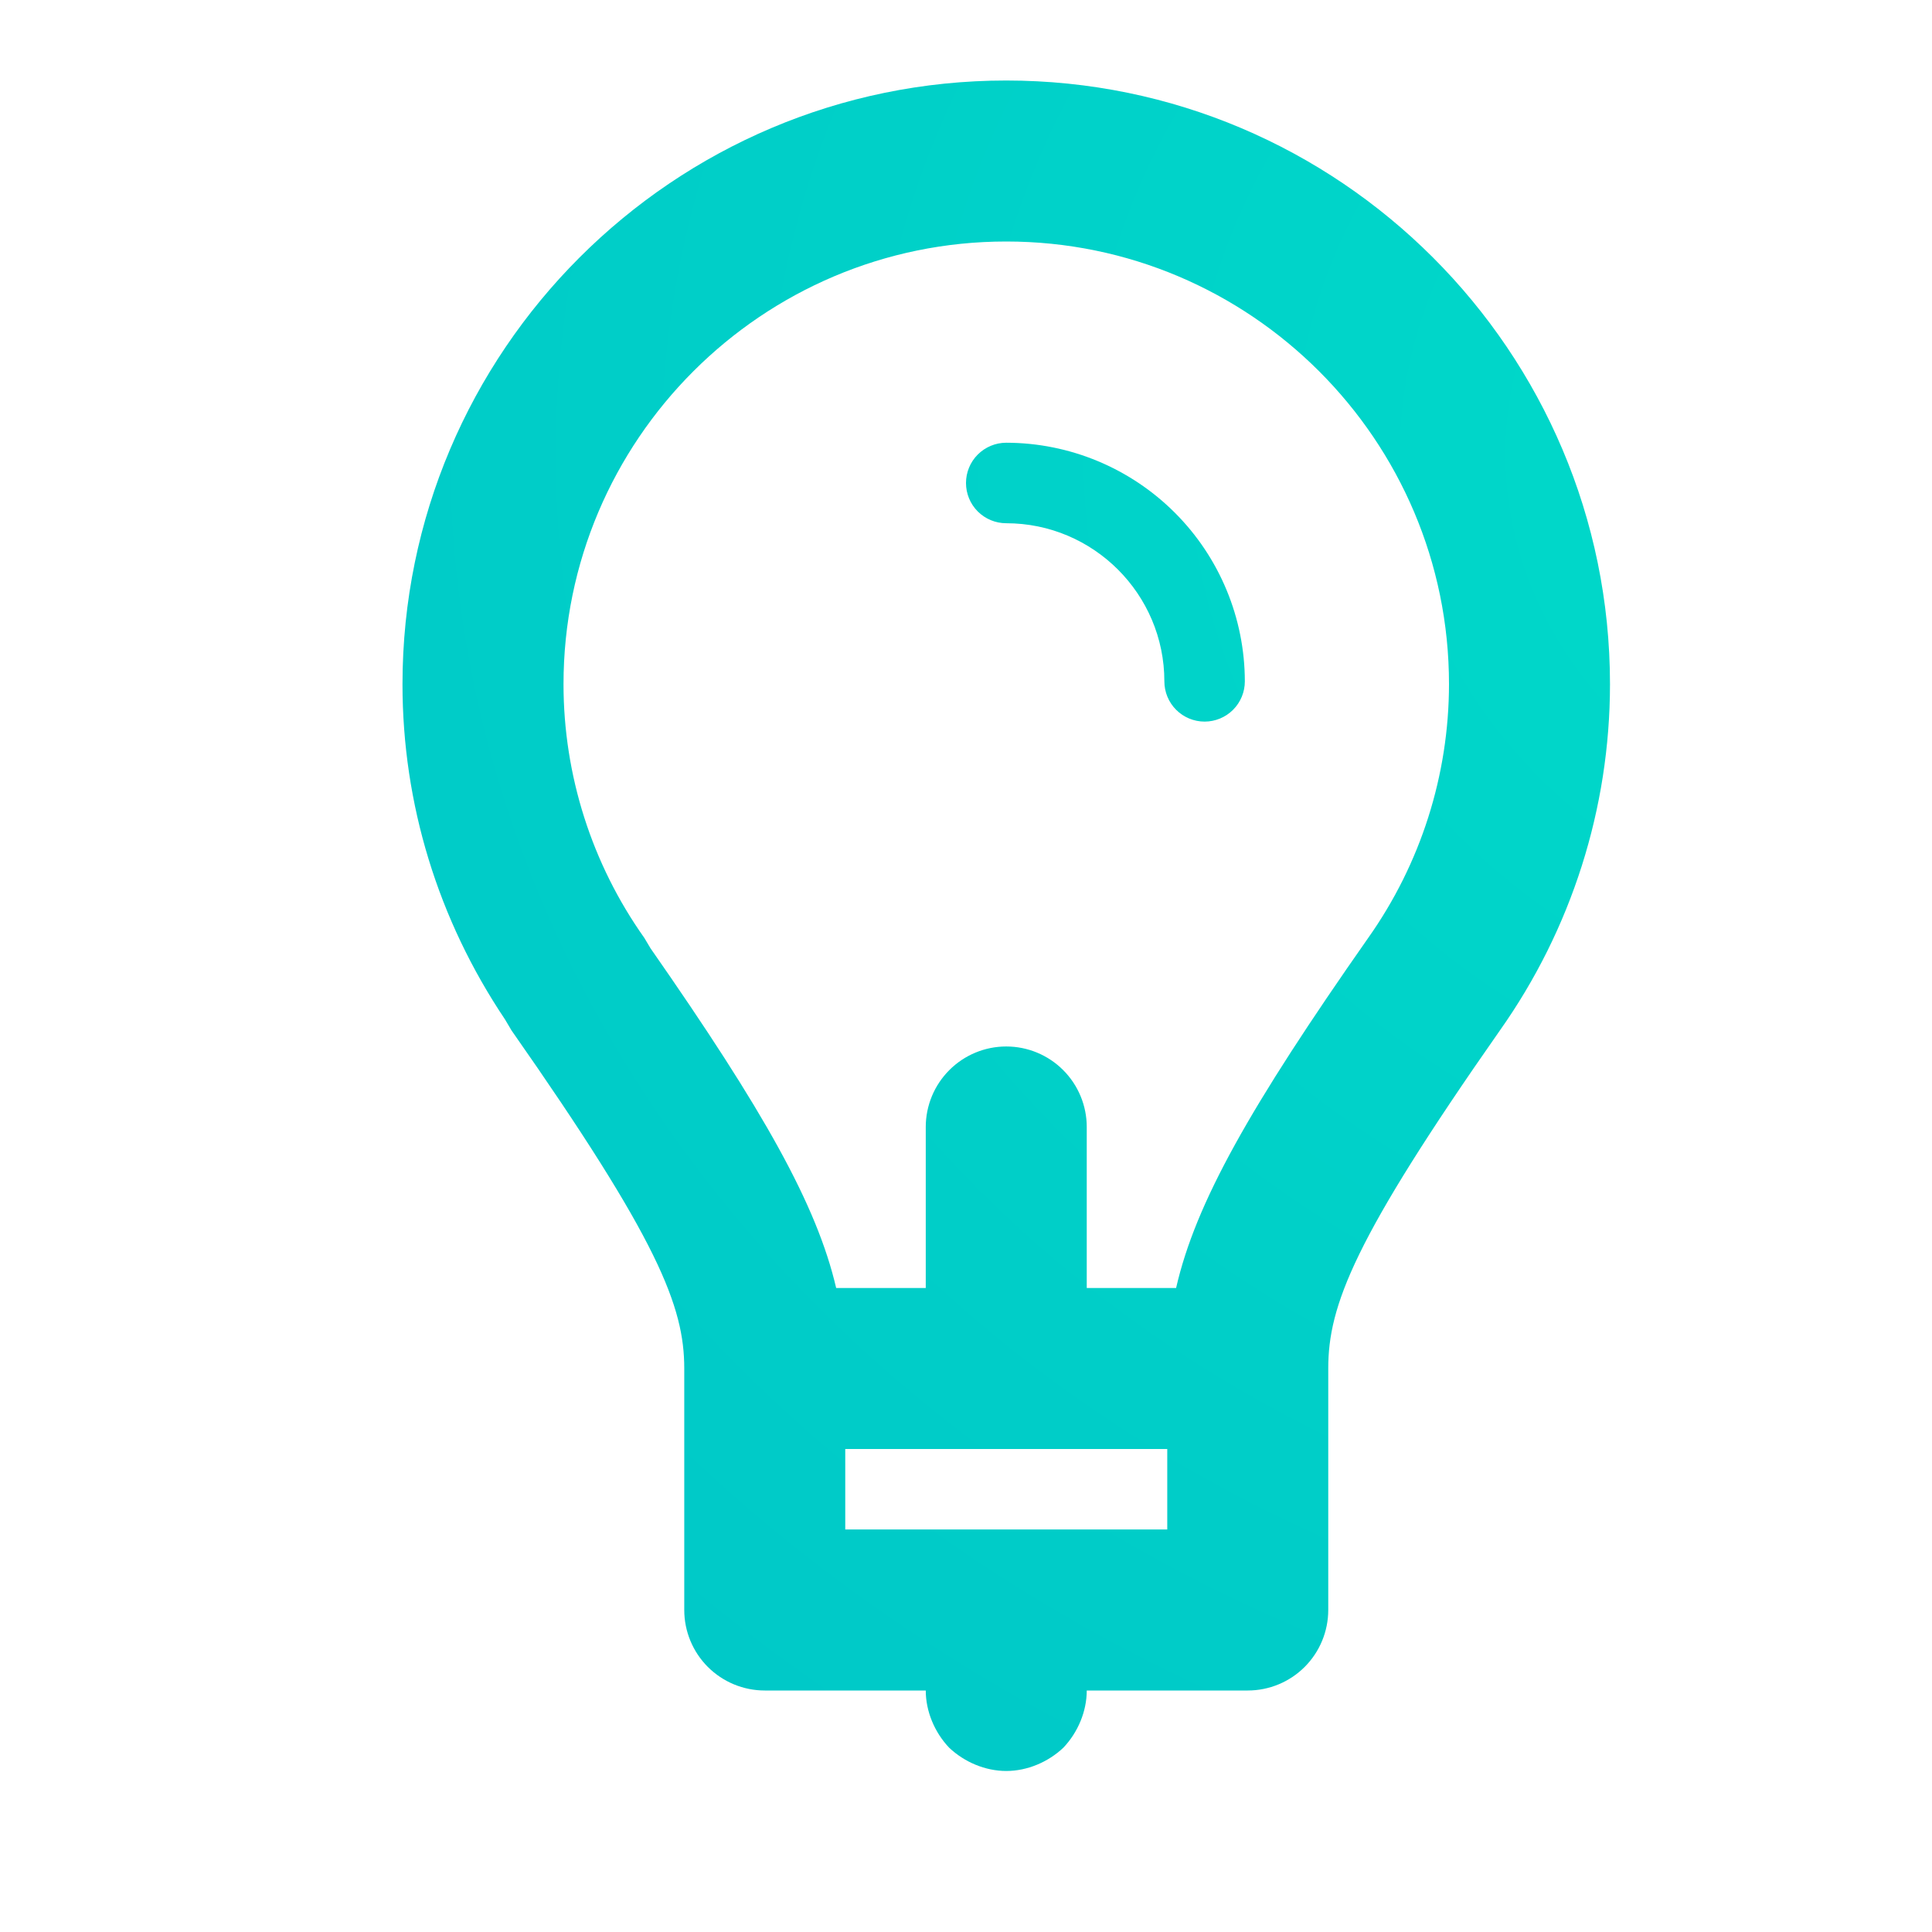 <svg width="64" height="64" viewBox="0 0 64 64" fill="none" xmlns="http://www.w3.org/2000/svg">
<path d="M33.333 14.666C32.98 14.666 32.641 14.807 32.39 15.057C32.14 15.307 32 15.646 32 16C32 16.354 32.14 16.693 32.39 16.943C32.641 17.193 32.98 17.333 33.333 17.333C36.221 17.333 38.571 19.683 38.571 22.57C38.571 22.924 38.711 23.263 38.961 23.513C39.211 23.763 39.55 23.904 39.904 23.904C40.258 23.904 40.597 23.763 40.847 23.513C41.097 23.263 41.237 22.924 41.237 22.57C41.234 20.475 40.401 18.466 38.919 16.985C37.437 15.503 35.429 14.669 33.333 14.666ZM33.333 2.667C22.304 2.667 13.333 11.637 13.333 22.666C13.333 26.629 14.507 30.459 16.731 33.773L16.944 34.133C21.811 41.083 22.667 43.28 22.667 45.333V53.333C22.667 54.04 22.948 54.719 23.448 55.219C23.948 55.719 24.626 56 25.333 56H30.667C30.667 56.693 30.96 57.386 31.44 57.893C31.947 58.373 32.64 58.666 33.333 58.666C34.027 58.666 34.72 58.373 35.227 57.893C35.707 57.386 36 56.693 36 56H41.333C42.041 56 42.719 55.719 43.219 55.219C43.719 54.719 44 54.04 44 53.333V45.333C44 43.248 44.851 41.04 49.685 34.136C52.057 30.782 53.332 26.775 53.333 22.666C53.333 11.637 44.363 2.667 33.333 2.667ZM38.667 50.666H28V48H38.667V50.666ZM45.32 31.075C41.411 36.656 39.605 39.845 38.96 42.666H36V37.333C36 36.626 35.719 35.948 35.219 35.448C34.719 34.947 34.041 34.666 33.333 34.666C32.626 34.666 31.948 34.947 31.448 35.448C30.948 35.948 30.667 36.626 30.667 37.333V42.666H27.699C27.059 39.92 25.304 36.8 21.549 31.413L21.344 31.069C19.603 28.613 18.668 25.677 18.667 22.666C18.667 14.579 25.245 8 33.333 8C41.421 8 48 14.579 48 22.666C47.997 25.679 47.061 28.616 45.32 31.075Z" fill="url(#paint0_radial)"/>
<defs>
<radialGradient id="paint0_radial" cx="0" cy="0" r="1" gradientUnits="userSpaceOnUse" gradientTransform="translate(65.503 14.543) scale(139.408 123.627)">
<stop stop-color="#00DBC9"/>
<stop offset="1" stop-color="#00B3C7"/>
</radialGradient>
</defs>
</svg>
